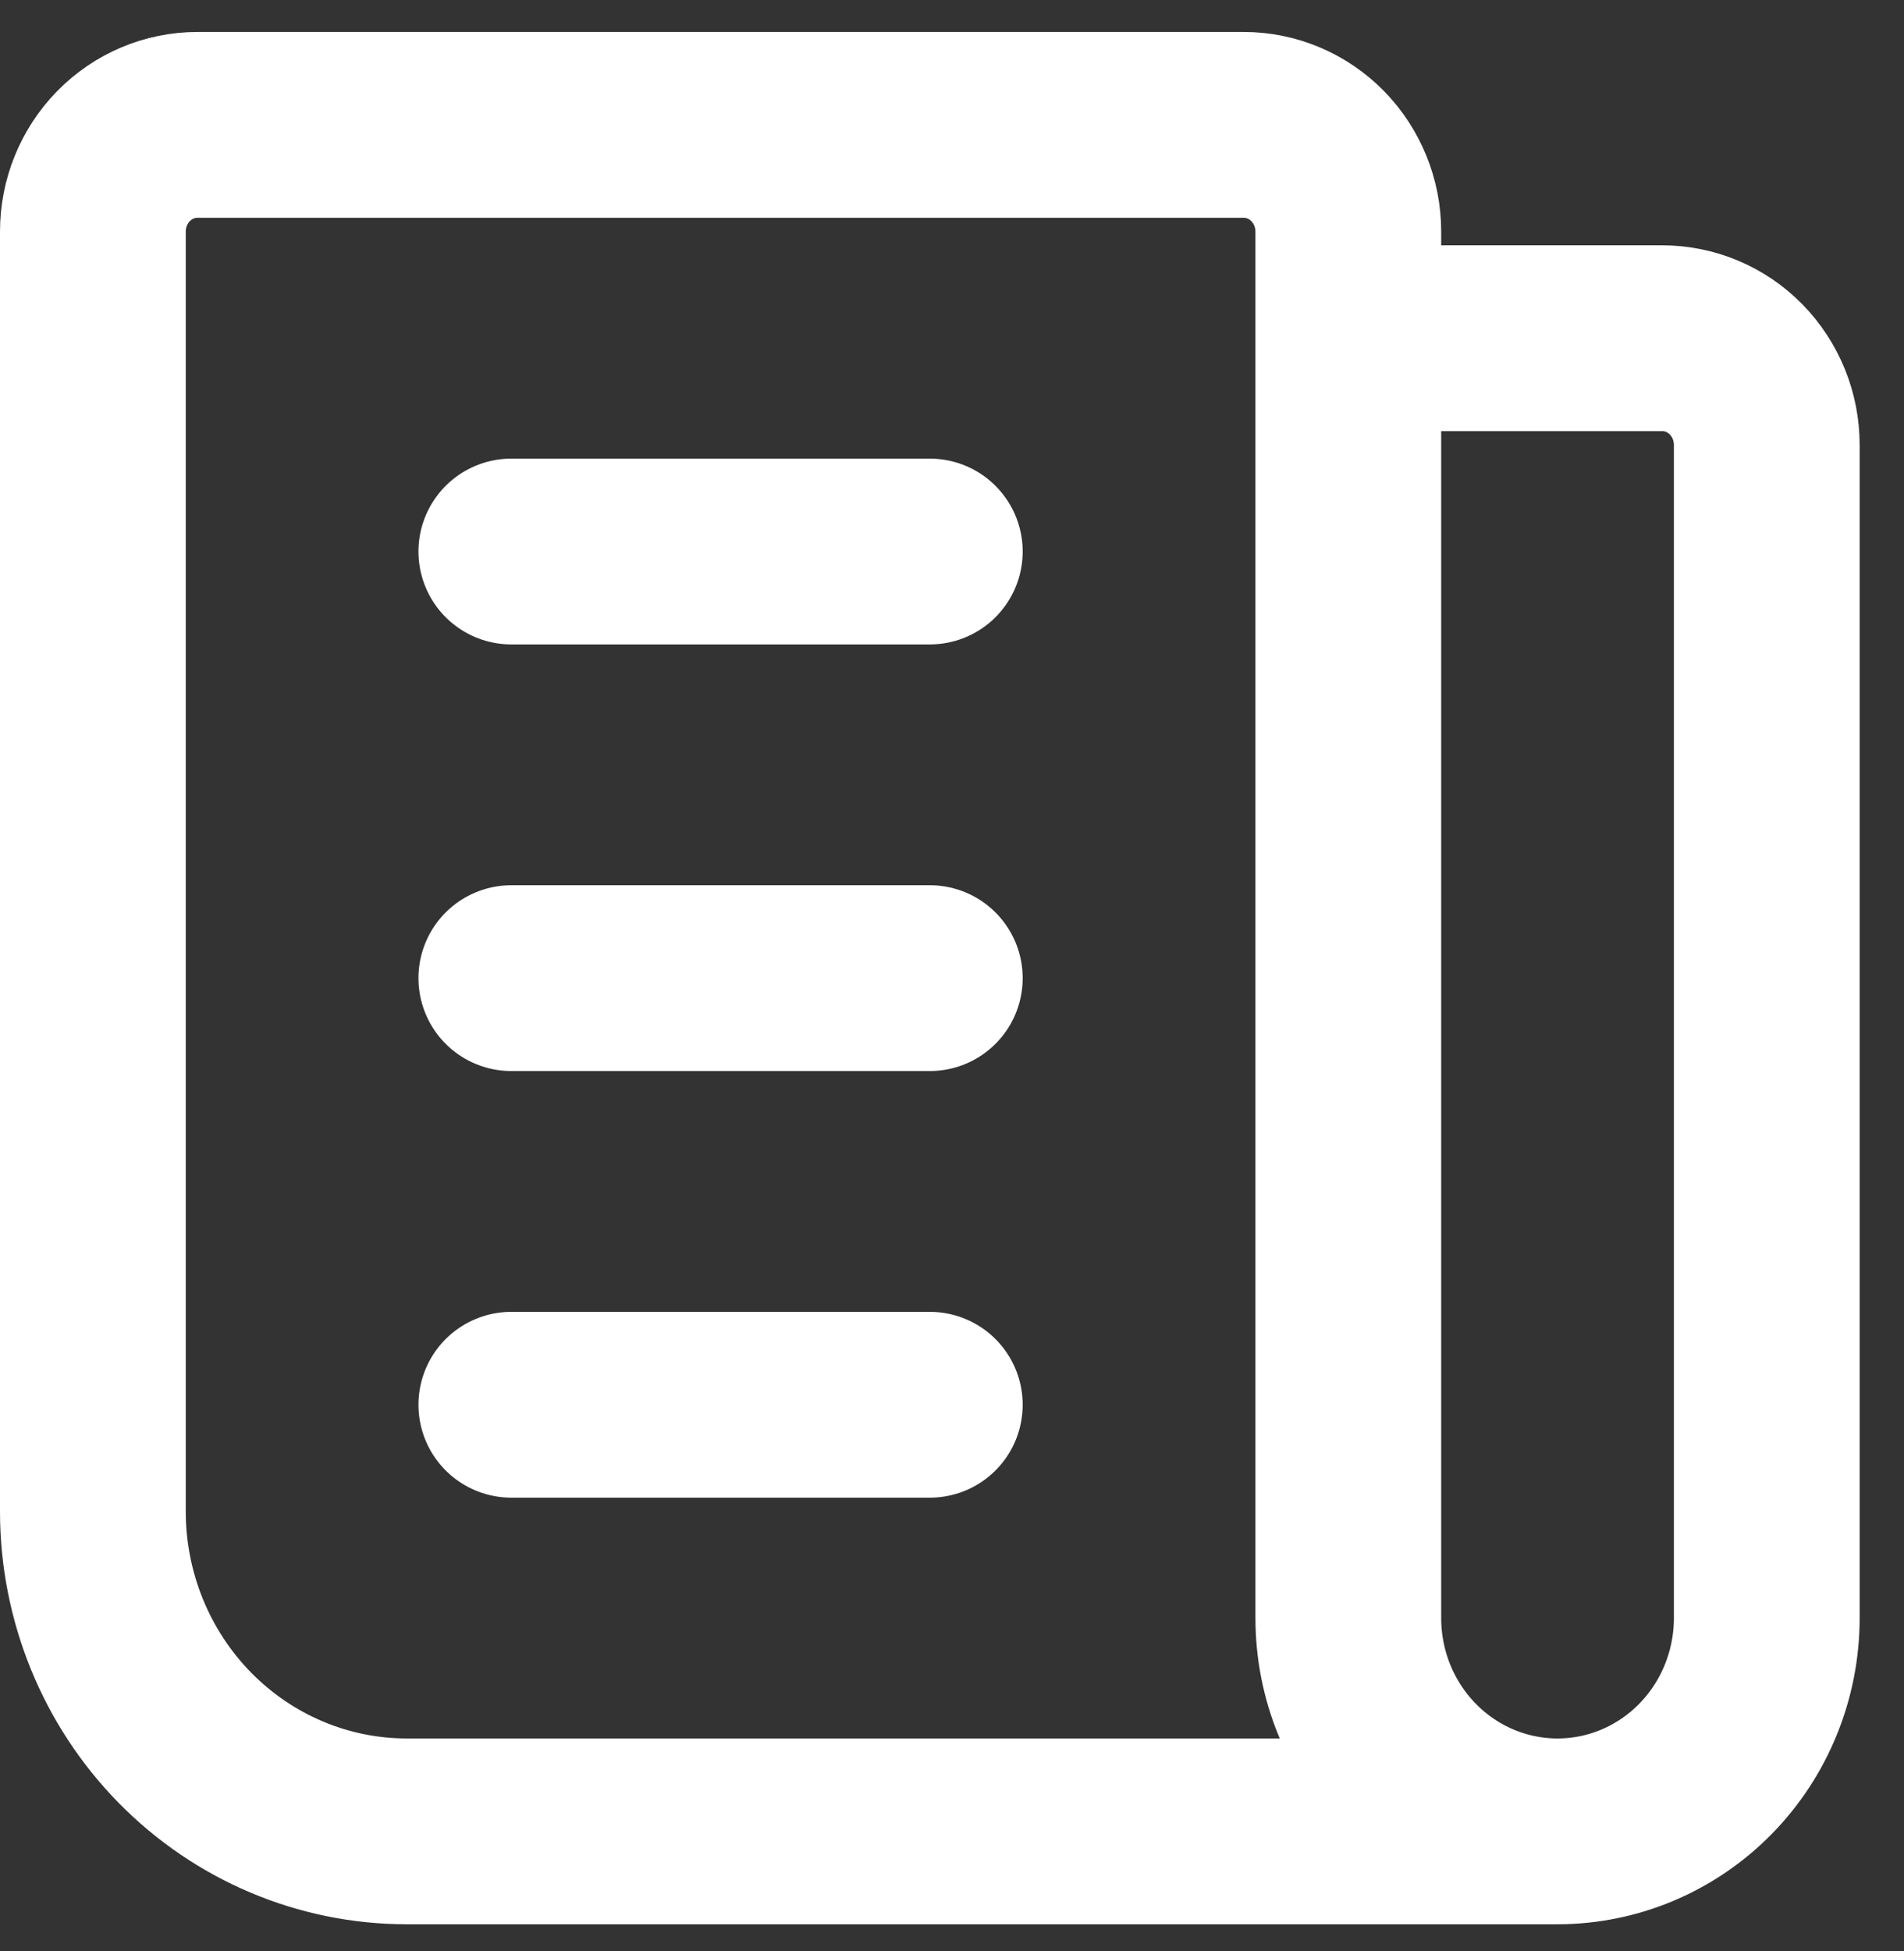 <svg width="41" height="42" viewBox="0 0 41 42" fill="none" xmlns="http://www.w3.org/2000/svg">
<rect x="0" y="0" width="41" height="42" fill="#333333" stroke="none"/>
<path d="M29.034 7.281H35.792C36.39 7.281 36.963 7.522 37.385 7.953C37.807 8.384 38.045 8.968 38.045 9.577V34.833C38.045 36.051 37.57 37.219 36.725 38.08C35.88 38.941 34.734 39.425 33.539 39.425M33.539 39.425C32.344 39.425 31.198 38.941 30.353 38.08C29.508 37.219 29.034 36.051 29.034 34.833V4.984C29.034 4.376 28.796 3.792 28.374 3.361C27.951 2.93 27.378 2.688 26.781 2.688H4.253C3.655 2.688 3.082 2.93 2.66 3.361C2.237 3.792 2 4.376 2 4.984V32.537C2 34.364 2.712 36.116 3.979 37.407C5.247 38.699 6.966 39.425 8.758 39.425H33.539ZM11.011 11.873H20.022M11.011 21.057H20.022M11.011 30.241H20.022" stroke="white" stroke-width="4" stroke-linecap="round" stroke-linejoin="round"/>
</svg>
